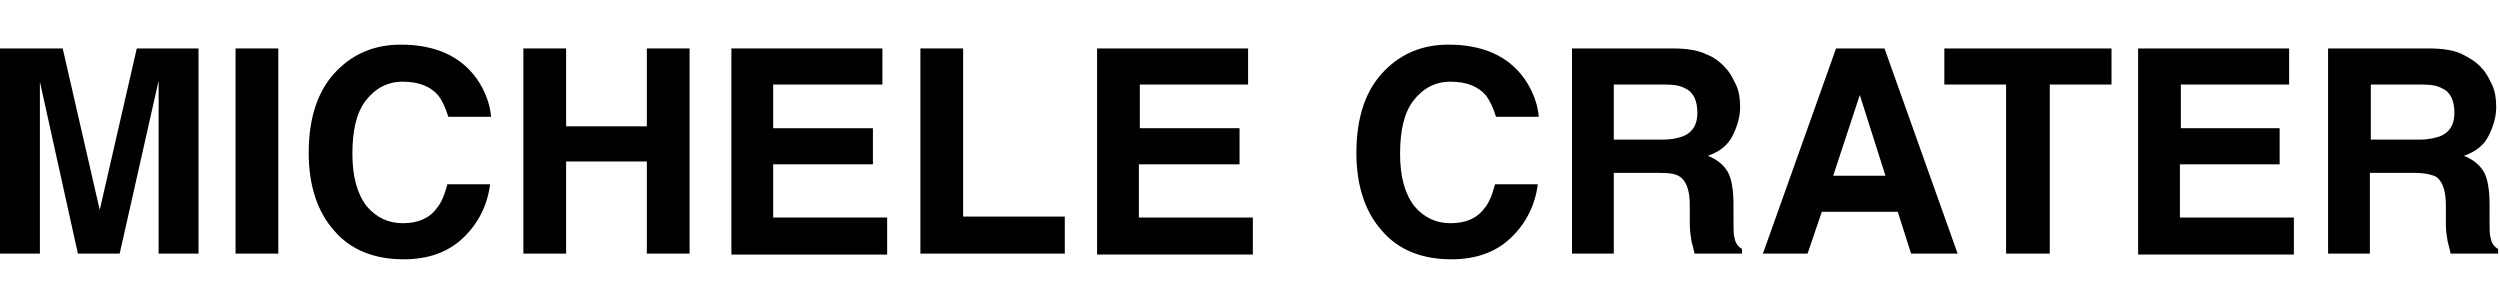 <?xml version="1.0" encoding="utf-8"?>
<!-- Generator: Adobe Illustrator 28.3.0, SVG Export Plug-In . SVG Version: 6.00 Build 0)  -->
<svg version="1.1" id="Layer_1" xmlns="http://www.w3.org/2000/svg" xmlns:xlink="http://www.w3.org/1999/xlink" x="0px" y="0px"
	 viewBox="0 0 263.2 32" style="enable-background:new 0 0 263.2 32;" xml:space="preserve">
<g>
	<path d="M4.2,26.7H0V5.1h6.6l3.9,17l3.9-17h6.5v21.6h-4.2V12.1c0-0.4,0-1,0-1.8c0-0.8,0-1.3,0-1.8l-4.1,18.2H8.2L4.2,8.6
		c0,0.4,0,1,0,1.8c0,0.8,0,1.3,0,1.8V26.7z"/>
	<path d="M24.8,5.1h4.5v21.6h-4.5V5.1z"/>
	<path d="M48.7,25.1c-1.6,1.5-3.7,2.2-6.2,2.2c-3.1,0-5.6-1-7.3-3c-1.8-2-2.7-4.8-2.7-8.2c0-3.8,1-6.7,3-8.7c1.8-1.8,4-2.7,6.7-2.7
		c3.6,0,6.3,1.2,8,3.6c0.9,1.3,1.4,2.7,1.5,4h-4.5c-0.3-1-0.7-1.8-1.1-2.3c-0.8-0.9-2-1.4-3.7-1.4c-1.6,0-2.9,0.7-3.9,2
		s-1.4,3.2-1.4,5.6s0.5,4.2,1.5,5.5c1,1.2,2.3,1.8,3.8,1.8c1.6,0,2.8-0.5,3.6-1.6c0.5-0.6,0.8-1.4,1.1-2.5h4.5
		C51.3,21.7,50.3,23.6,48.7,25.1z"/>
	<path d="M68.1,26.7v-9.7h-8.5v9.7h-4.5V5.1h4.5v8.2h8.5V5.1h4.5v21.6H68.1z"/>
	<path d="M91.9,17.3H81.4v5.6h12v3.9H77V5.1h15.9v3.8H81.4v4.6h10.5V17.3z"/>
	<path d="M96.9,5.1h4.5v17.7h10.7v3.9H96.9V5.1z"/>
	<path d="M130.4,17.3h-10.5v5.6h12v3.9h-16.4V5.1h15.9v3.8h-11.4v4.6h10.5V17.3z"/>
	<path d="M159,25.1c-1.6,1.5-3.7,2.2-6.2,2.2c-3.1,0-5.6-1-7.3-3c-1.8-2-2.7-4.8-2.7-8.2c0-3.8,1-6.7,3-8.7c1.8-1.8,4-2.7,6.7-2.7
		c3.6,0,6.3,1.2,8,3.6c0.9,1.3,1.4,2.7,1.5,4h-4.5c-0.3-1-0.7-1.8-1.1-2.3c-0.8-0.9-2-1.4-3.7-1.4c-1.6,0-2.9,0.7-3.9,2
		s-1.4,3.2-1.4,5.6s0.5,4.2,1.5,5.5c1,1.2,2.3,1.8,3.8,1.8c1.6,0,2.8-0.5,3.6-1.6c0.5-0.6,0.8-1.4,1.1-2.5h4.5
		C161.6,21.7,160.6,23.6,159,25.1z"/>
	<path d="M174.6,18.2h-4.7v8.5h-4.4V5.1h10.6c1.5,0,2.7,0.2,3.5,0.6c0.8,0.3,1.5,0.8,2.1,1.5c0.5,0.5,0.8,1.2,1.1,1.8
		c0.3,0.7,0.4,1.4,0.4,2.3c0,1-0.3,2-0.8,3c-0.5,1-1.4,1.7-2.6,2.1c1,0.4,1.7,1,2.1,1.7c0.4,0.7,0.6,1.9,0.6,3.4v1.5
		c0,1,0,1.7,0.1,2c0.1,0.6,0.4,1,0.8,1.2v0.5h-5c-0.1-0.5-0.2-0.9-0.3-1.2c-0.1-0.6-0.2-1.2-0.2-1.9l0-2c0-1.4-0.3-2.3-0.8-2.8
		S175.9,18.2,174.6,18.2z M177.3,14.3c0.9-0.4,1.4-1.2,1.4-2.4c0-1.3-0.4-2.2-1.3-2.6c-0.5-0.3-1.2-0.4-2.2-0.4h-5.3v5.8h5.1
		C176.1,14.7,176.8,14.5,177.3,14.3z"/>
	<path d="M199.8,22.3h-8l-1.5,4.4h-4.7l7.7-21.6h5.1l7.7,21.6h-4.9L199.8,22.3z M198.5,18.5l-2.7-8.5l-2.8,8.5H198.5z"/>
	<path d="M222.3,5.1v3.8h-6.5v17.8h-4.6V8.9h-6.5V5.1H222.3z"/>
	<path d="M240,17.3h-10.5v5.6h12v3.9h-16.4V5.1H241v3.8h-11.4v4.6H240V17.3z"/>
	<path d="M254.2,18.2h-4.7v8.5h-4.4V5.1h10.6c1.5,0,2.7,0.2,3.5,0.6s1.5,0.8,2.1,1.5c0.5,0.5,0.8,1.2,1.1,1.8
		c0.3,0.7,0.4,1.4,0.4,2.3c0,1-0.3,2-0.8,3s-1.4,1.7-2.6,2.1c1,0.4,1.7,1,2.1,1.7c0.4,0.7,0.6,1.9,0.6,3.4v1.5c0,1,0,1.7,0.1,2
		c0.1,0.6,0.4,1,0.8,1.2v0.5h-5c-0.1-0.5-0.2-0.9-0.3-1.2c-0.1-0.6-0.2-1.2-0.2-1.9l0-2c0-1.4-0.3-2.3-0.8-2.8
		C256.5,18.5,255.5,18.2,254.2,18.2z M257,14.3c0.9-0.4,1.4-1.2,1.4-2.4c0-1.3-0.4-2.2-1.3-2.6c-0.5-0.3-1.2-0.4-2.2-0.4h-5.3v5.8
		h5.1C255.7,14.7,256.5,14.5,257,14.3z"/>
</g>
</svg>
